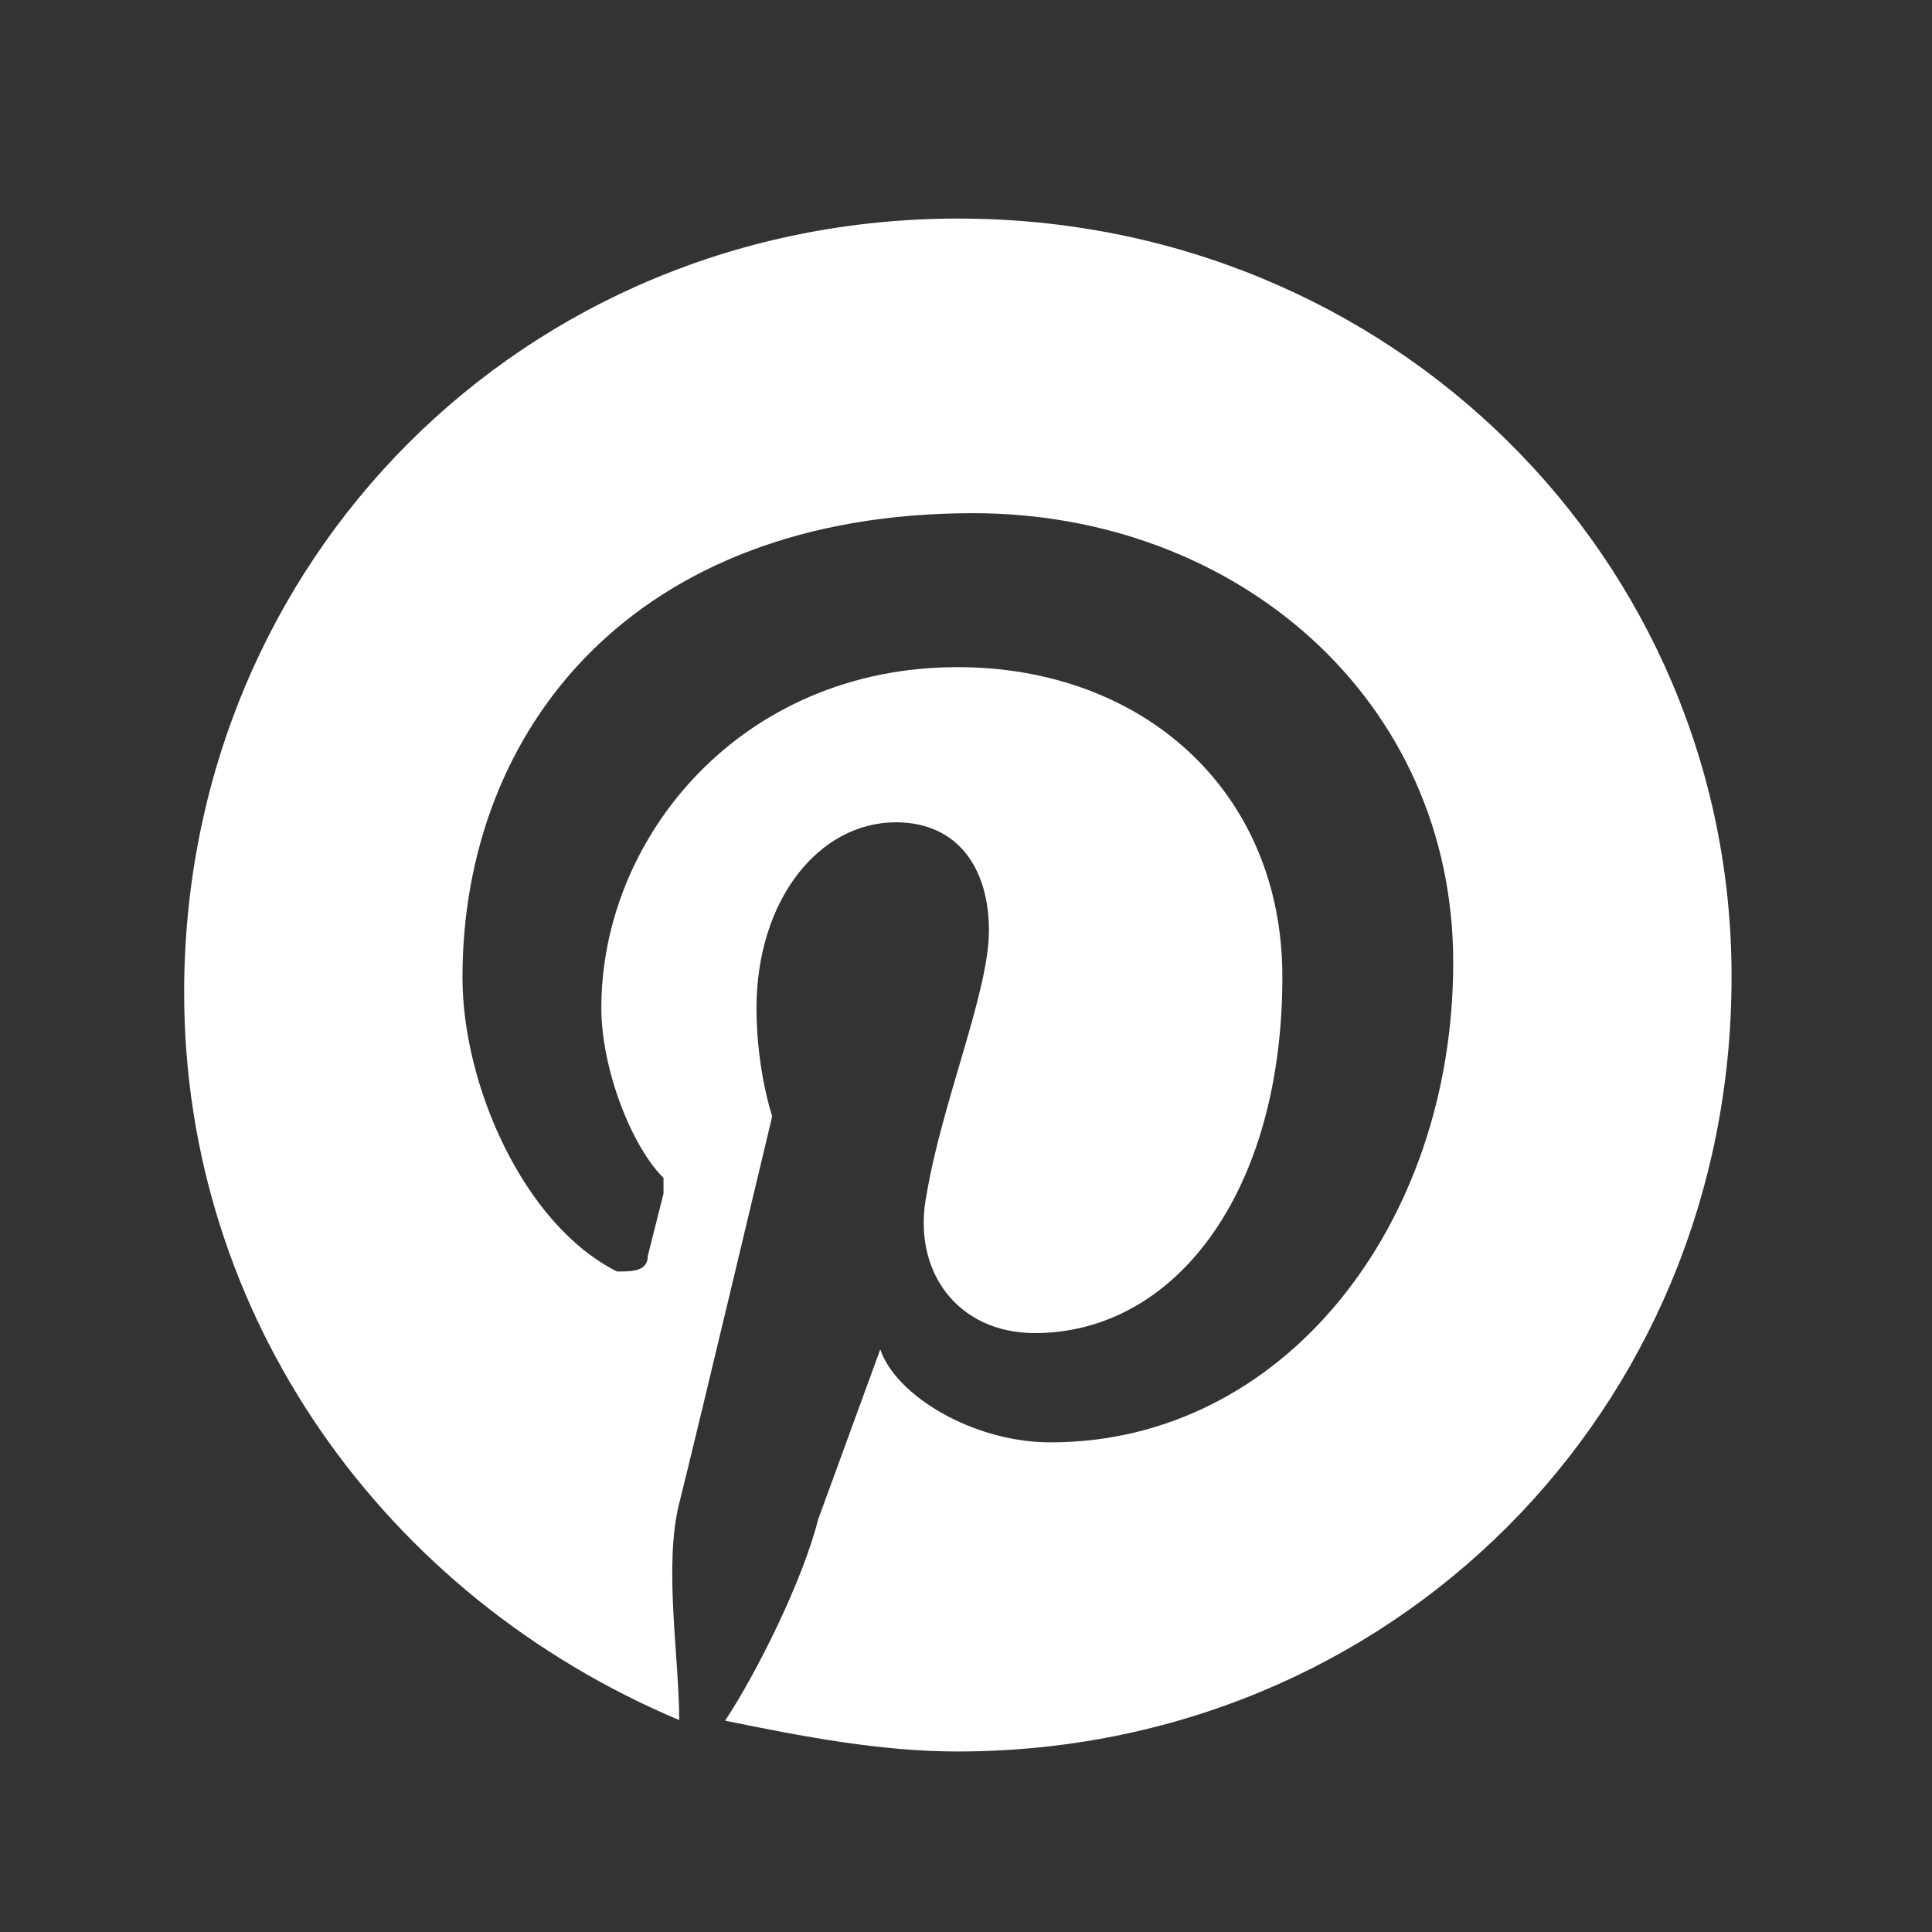 <?xml version="1.0" encoding="utf-8"?>
<!-- Generator: Adobe Illustrator 24.1.3, SVG Export Plug-In . SVG Version: 6.00 Build 0)  -->
<svg version="1.1" id="Layer_1" xmlns="http://www.w3.org/2000/svg" xmlns:xlink="http://www.w3.org/1999/xlink" x="0px" y="0px"
	 viewBox="0 0 32 32" style="enable-background:new 0 0 32 32;" xml:space="preserve">
<rect x="0" y="0" width="32" height="32" fill="#333333" stroke="none"/>
<style type="text/css">
	.st0{fill:#FFFFFF;}
</style>
<path class="st0" d="M15.87,3.62c-7.18,0-12.82,5.64-12.82,12.82c0,5.38,3.33,10,8.2,12.05c0-1.03-0.26-2.56,0-3.59
	c0.26-1.03,1.54-6.41,1.54-6.41s-0.26-0.77-0.26-1.79c0-1.79,1.03-3.08,2.31-3.08c1.03,0,1.54,0.77,1.54,1.79s-0.77,2.82-1.03,4.36
	c-0.26,1.28,0.51,2.31,1.79,2.31c2.31,0,4.1-2.31,4.1-5.9c0-3.08-2.31-5.13-5.38-5.13c-3.59,0-5.9,2.82-5.9,5.64
	c0,1.03,0.51,2.31,1.03,2.82v0.26l-0.26,1.03c0,0.26-0.26,0.26-0.51,0.26c-1.54-0.77-2.56-3.08-2.56-4.87c0-4.1,2.82-7.69,8.46-7.69
	c4.36,0,7.95,3.08,7.95,7.44s-2.82,7.95-6.67,7.95c-1.28,0-2.56-0.77-2.82-1.54l-1.03,2.82c-0.26,1.03-1.03,2.56-1.54,3.33
	c1.28,0.26,2.56,0.51,3.85,0.51c7.18,0,12.82-5.64,12.82-12.82C28.69,9.26,23.05,3.62,15.87,3.62z"/>
</svg>
